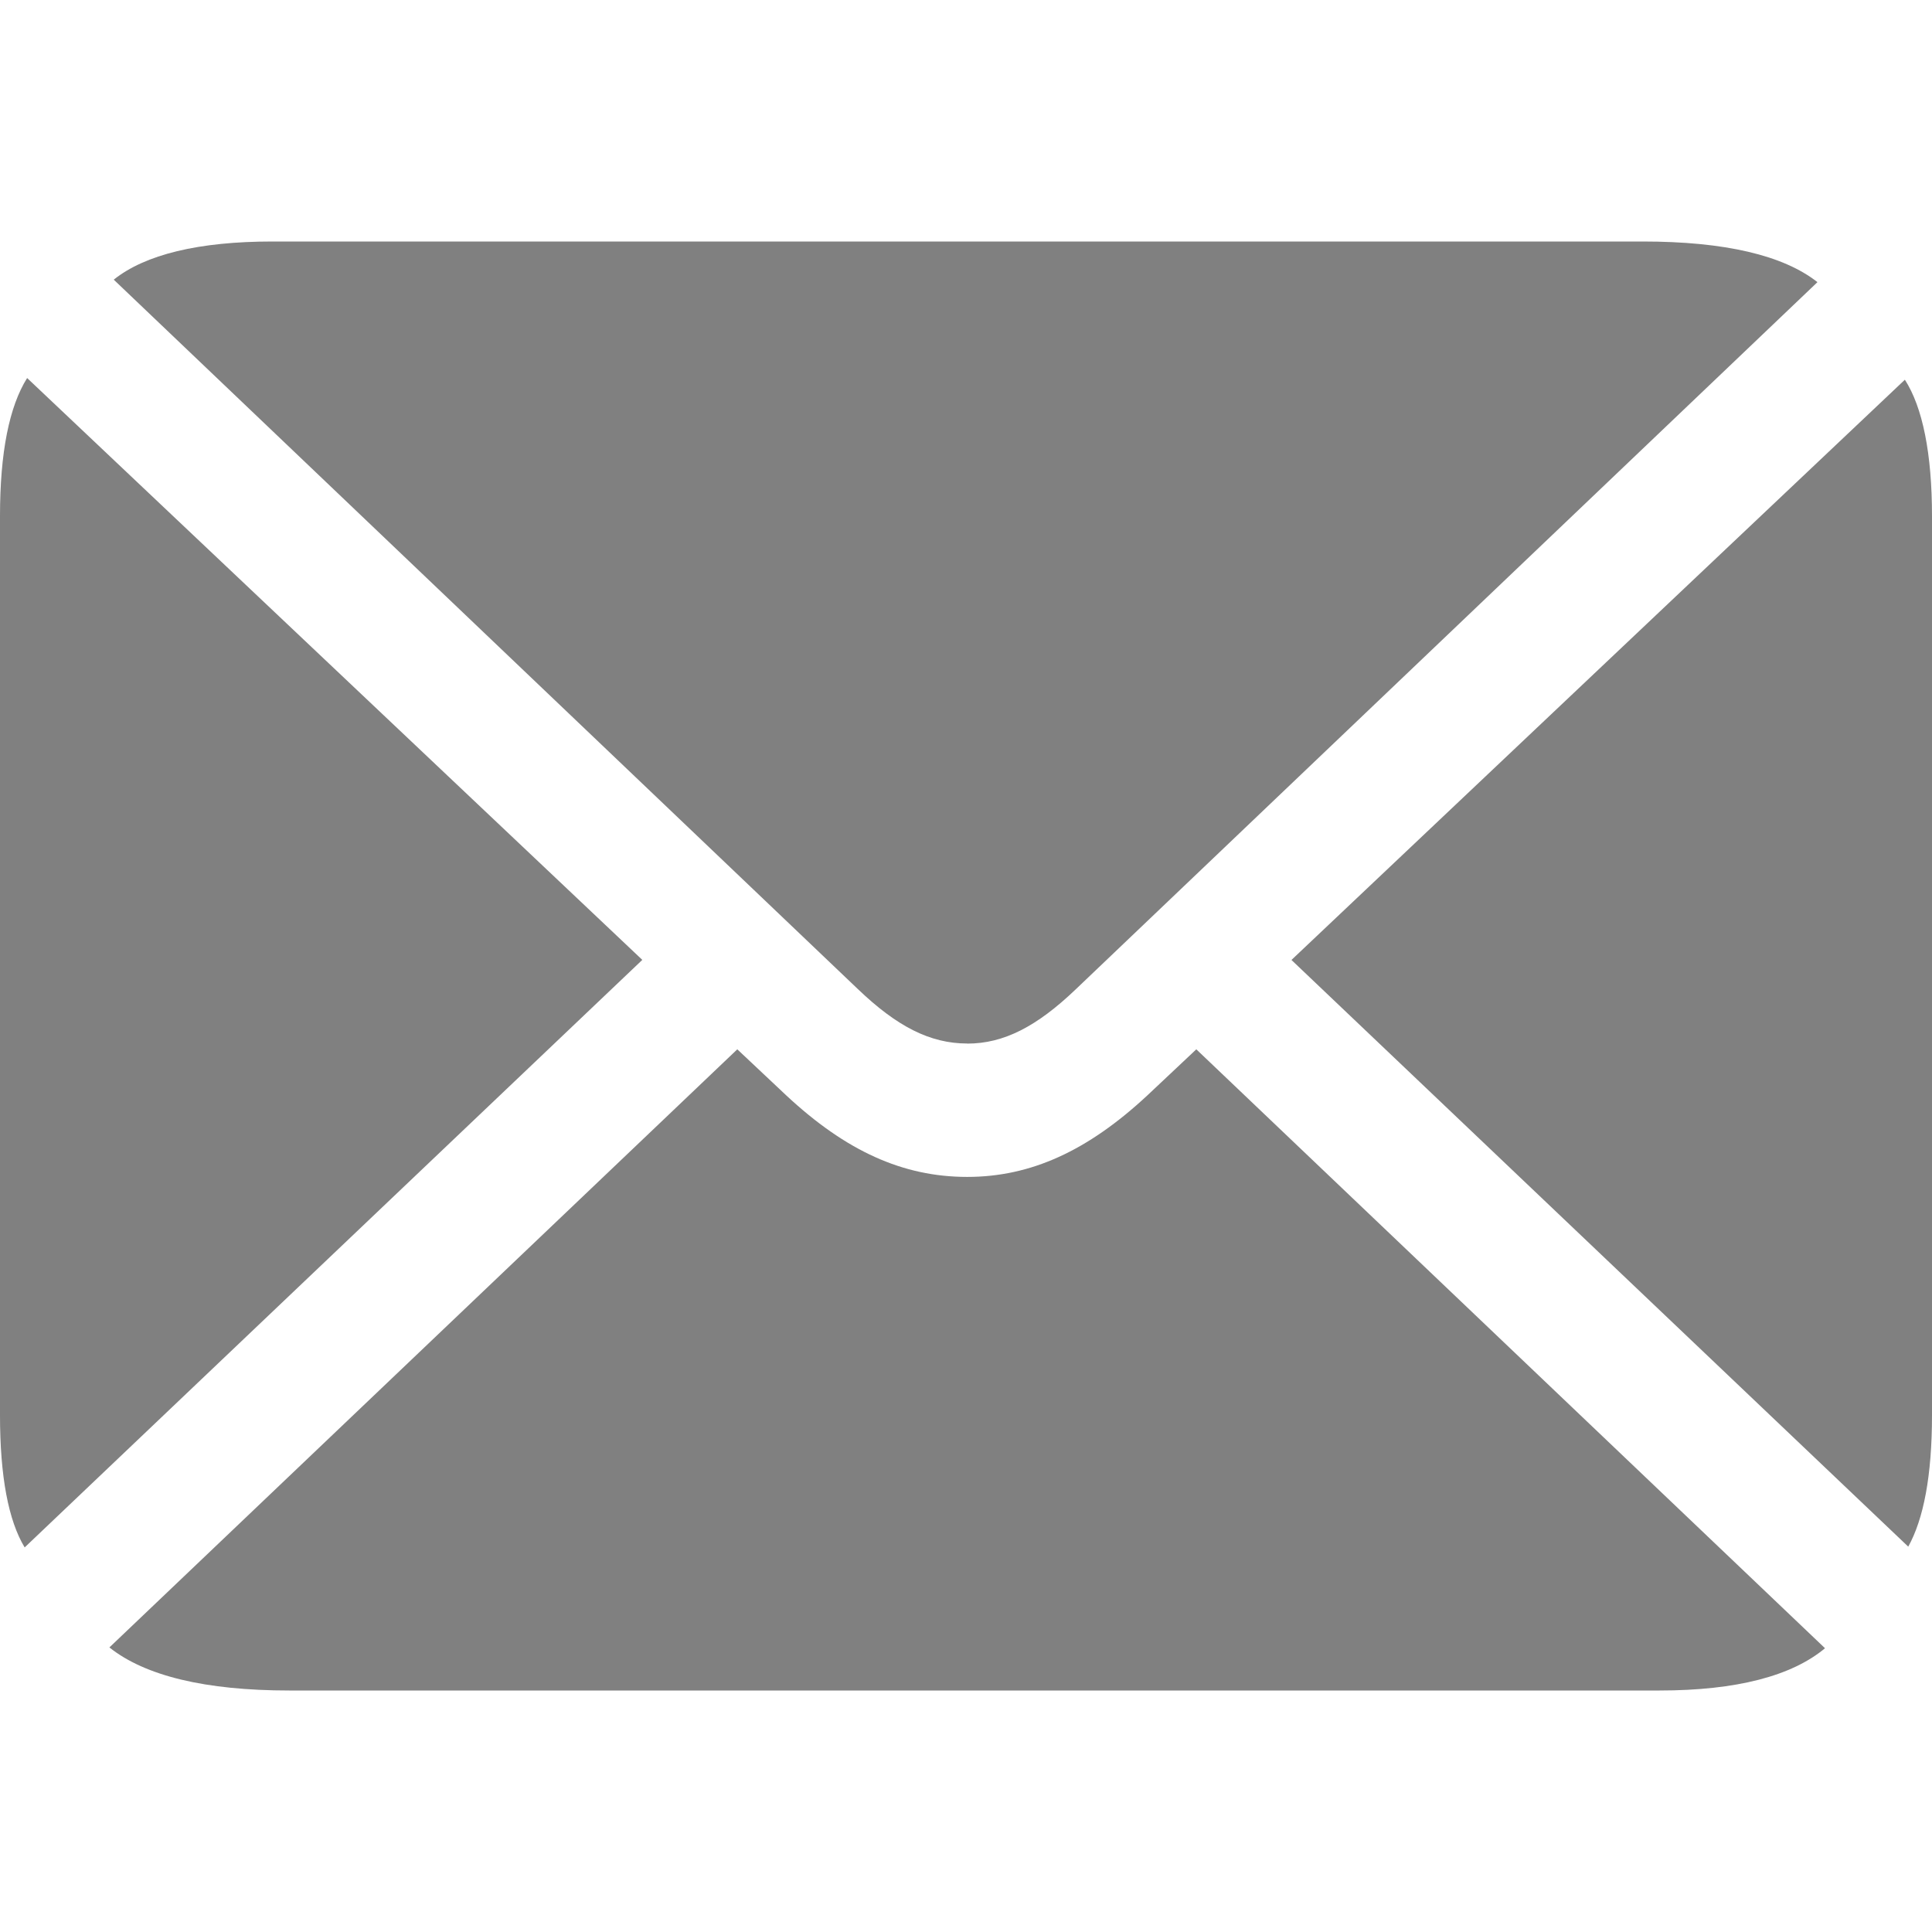 <svg xmlns="http://www.w3.org/2000/svg"  class="shareEmail" viewBox="0 0 24 18" width="20px" height="20px" style="fill:grey" ><path d="m12.016 9.964c.453 0 .864-.212 1.349-.676l9.212-8.783c-.422-.333-1.149-.505-2.171-.505h-17.022c-.917 0-1.581.162-1.971.474l9.244 8.813c.485.464.896.676 1.36.676zm-11.71 6.259 7.673-7.299-7.642-7.228c-.221.353-.337.919-.337 1.716v11.165c0 .767.105 1.312.306 1.645zm23.399-.01c.19-.343.295-.878.295-1.635v-11.165c0-.777-.116-1.353-.337-1.696l-7.62 7.208zm-20.111 1.787h17.022c.959 0 1.644-.182 2.055-.525l-7.81-7.44-.611.575c-.738.686-1.444 1.01-2.235 1.01-.801 0-1.507-.323-2.245-1.01l-.611-.575-7.8 7.43c.443.353 1.191.535 2.235.535z"></path></svg>